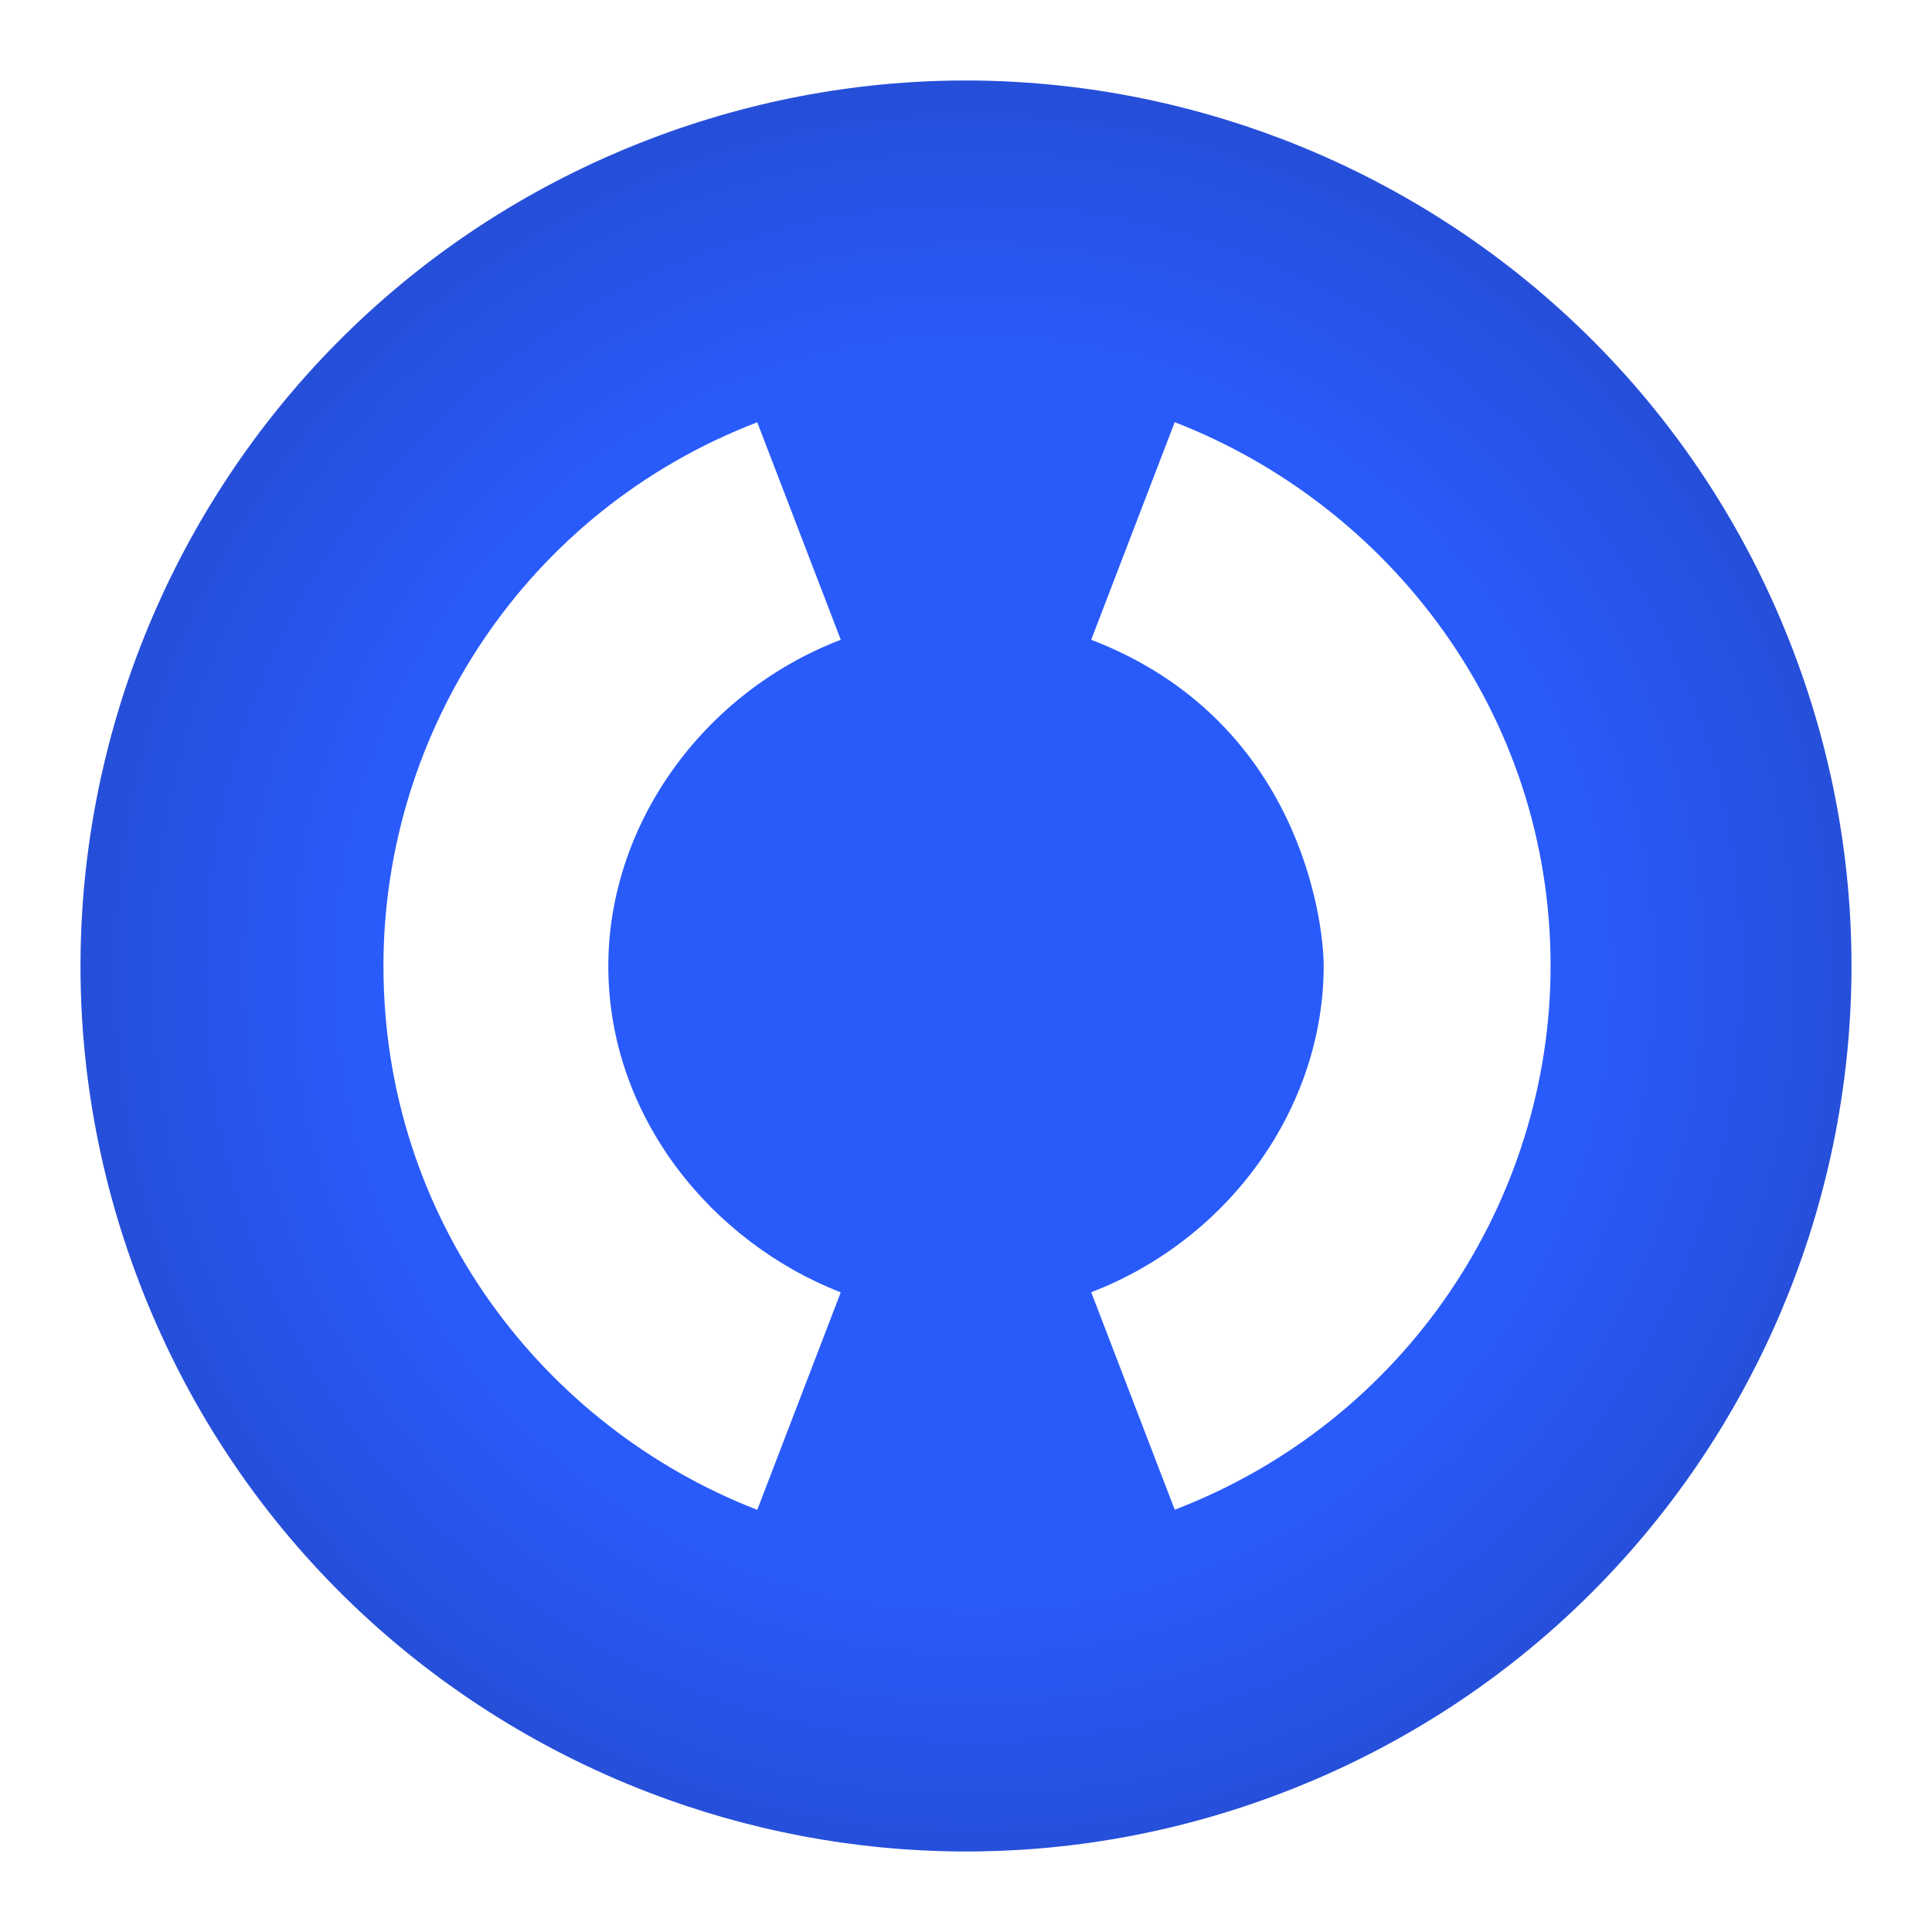 <?xml version="1.0" encoding="UTF-8"?> <svg xmlns="http://www.w3.org/2000/svg" width="96" height="96" viewBox="0 0 96 96" fill="none"><rect width="96" height="96" fill="white"></rect><path d="M32.236 6.934C9.555 15.64 -1.773 41.085 6.934 63.765C11.584 75.879 21.009 84.754 32.237 89.067C42.031 92.83 53.198 93.123 63.765 89.066C86.445 80.36 97.773 54.915 89.066 32.235C84.415 20.122 74.99 11.247 63.763 6.933C53.968 3.17 42.802 2.877 32.236 6.933V6.934ZM19.053 48C19.055 36.369 26.12 25.401 37.628 20.983L41.778 31.79C34.873 34.44 30.227 41.022 30.227 48.001C30.226 55.506 35.381 61.725 41.776 64.217L37.628 75.024C26.995 70.893 19.052 60.588 19.054 48.001L19.053 48ZM77.048 47.999C77.047 59.632 69.88 70.599 58.372 75.017L54.222 64.21C61.127 61.56 65.771 54.979 65.773 47.999C65.773 45.809 64.595 35.774 54.221 31.789L58.371 20.977C69.006 25.108 77.05 35.413 77.047 48L77.048 47.999Z" fill="url(#paint0_radial_1722_262)"></path><defs><radialGradient id="paint0_radial_1722_262" cx="0" cy="0" r="1" gradientUnits="userSpaceOnUse" gradientTransform="translate(48.376 48.376) rotate(-41.186) scale(43.974 43.974)"><stop stop-color="#295BFB"></stop><stop offset="0.707" stop-color="#295BFB"></stop><stop offset="1" stop-color="#264FD9"></stop></radialGradient></defs></svg> 